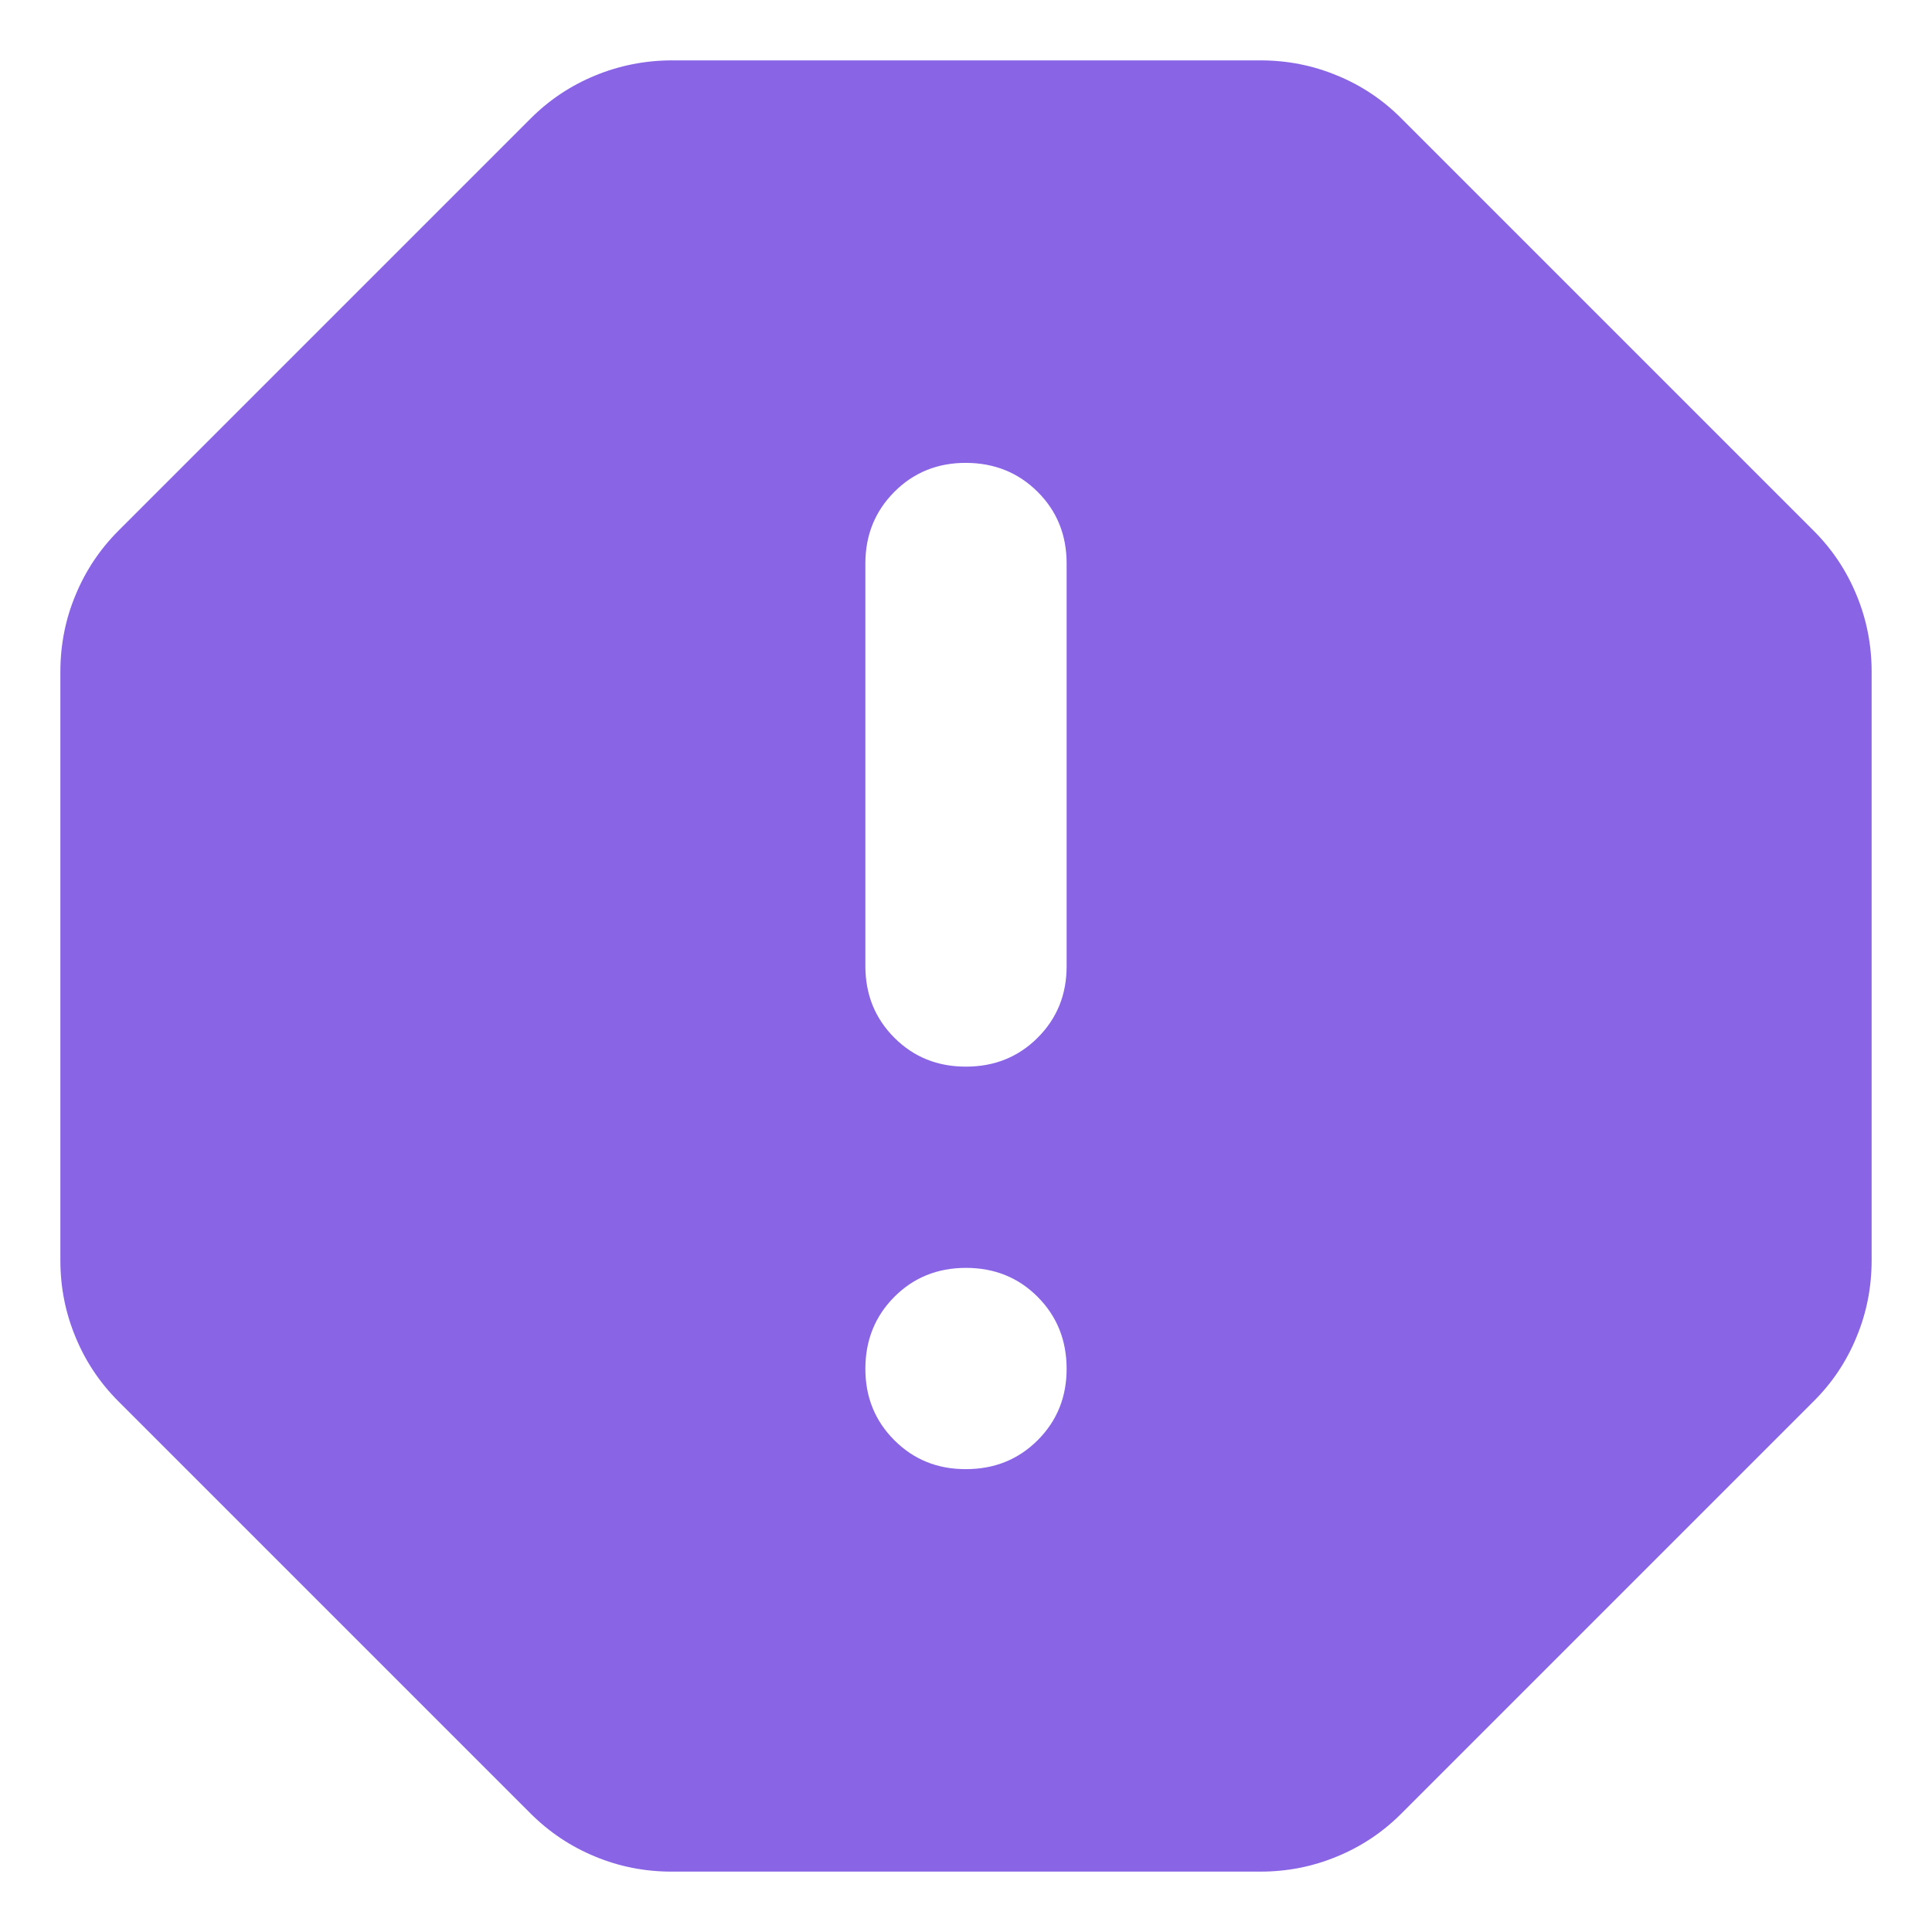 <svg width="24" height="24" viewBox="0 0 24 24" fill="none" xmlns="http://www.w3.org/2000/svg">
<path d="M12 18.25C12.354 18.25 12.651 18.13 12.891 17.89C13.131 17.65 13.251 17.353 13.25 17C13.249 16.647 13.129 16.35 12.89 16.11C12.651 15.87 12.354 15.75 12 15.75C11.646 15.75 11.349 15.87 11.11 16.11C10.871 16.35 10.751 16.647 10.75 17C10.749 17.353 10.869 17.65 11.11 17.891C11.351 18.132 11.648 18.252 12 18.25ZM12 13.25C12.354 13.25 12.651 13.13 12.891 12.89C13.131 12.65 13.251 12.353 13.25 12V7C13.25 6.646 13.13 6.349 12.89 6.11C12.65 5.871 12.353 5.751 12 5.75C11.647 5.749 11.35 5.869 11.11 6.11C10.87 6.351 10.75 6.647 10.75 7V12C10.75 12.354 10.87 12.651 11.11 12.891C11.35 13.131 11.647 13.251 12 13.25ZM8.344 23.25C8.01 23.25 7.693 23.188 7.391 23.062C7.09 22.938 6.824 22.76 6.594 22.531L1.469 17.406C1.24 17.177 1.062 16.911 0.938 16.609C0.812 16.306 0.75 15.989 0.75 15.658V8.345C0.75 8.012 0.812 7.694 0.938 7.393C1.062 7.091 1.24 6.825 1.469 6.595L6.594 1.47C6.823 1.241 7.089 1.064 7.391 0.939C7.694 0.814 8.011 0.751 8.344 0.75H15.656C15.99 0.75 16.308 0.812 16.61 0.938C16.913 1.062 17.178 1.24 17.406 1.469L22.531 6.594C22.76 6.823 22.938 7.089 23.062 7.391C23.188 7.694 23.25 8.011 23.25 8.344V15.656C23.25 15.99 23.188 16.308 23.062 16.61C22.938 16.913 22.76 17.178 22.531 17.406L17.406 22.531C17.177 22.76 16.911 22.938 16.609 23.062C16.306 23.188 15.989 23.25 15.656 23.25H8.344Z" fill="#8965E6"/>
</svg>
